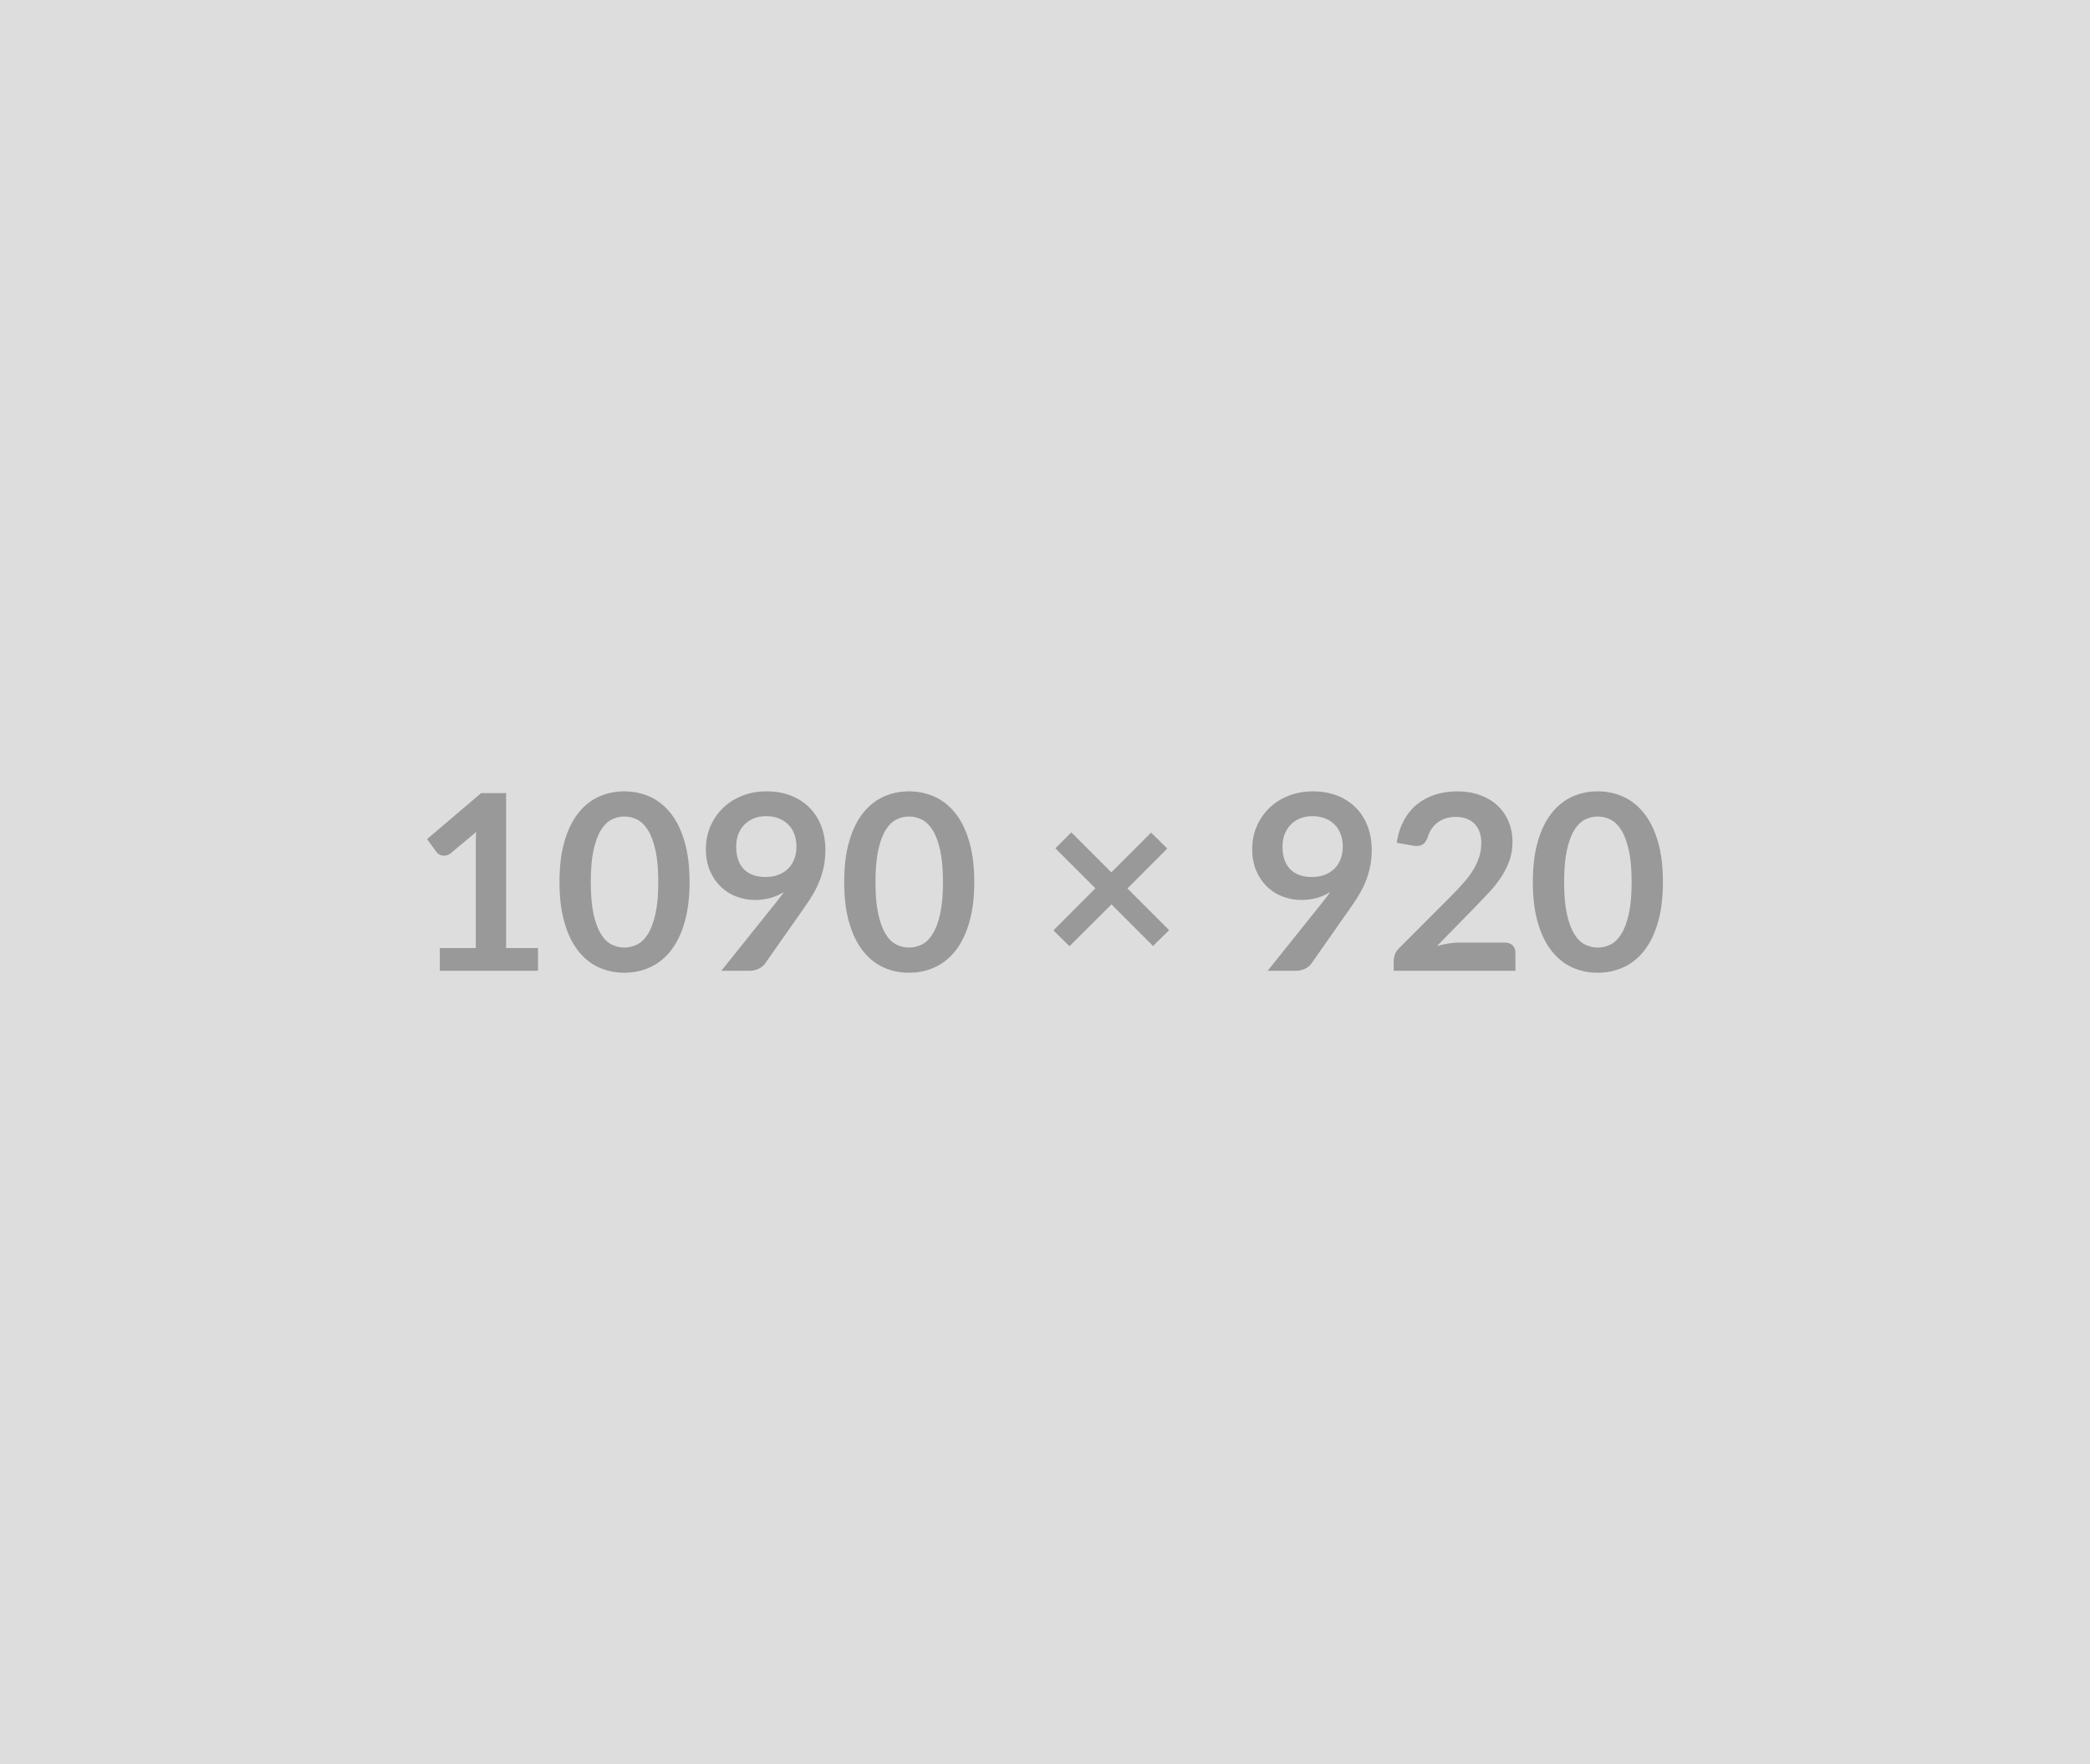 <svg xmlns="http://www.w3.org/2000/svg" width="1090" height="920" viewBox="0 0 1090 920"><rect width="100%" height="100%" fill="#DDDDDD"/><path fill="#999999" d="M263.95 494.435h16.64v11.84h-51.2v-11.84h18.75v-53.95q0-3.2.19-6.59l-13.31 11.13q-1.15.9-2.27 1.12-1.12.23-2.12.03-.99-.19-1.76-.67-.76-.48-1.15-1.05l-4.99-6.85 28.22-24h13zm95.68-34.43q0 12.09-2.6 21.02-2.59 8.93-7.16 14.75-4.58 5.83-10.82 8.68-6.24 2.84-13.47 2.84t-13.41-2.84q-6.18-2.85-10.72-8.68-4.54-5.82-7.1-14.75t-2.56-21.02q0-12.16 2.56-21.06 2.56-8.89 7.1-14.72 4.54-5.82 10.72-8.67t13.41-2.85 13.47 2.85 10.82 8.67q4.57 5.83 7.16 14.72 2.6 8.9 2.6 21.06m-16.32 0q0-10.05-1.48-16.64-1.47-6.59-3.93-10.5-2.47-3.9-5.67-5.47t-6.65-1.57q-3.39 0-6.56 1.57t-5.6 5.47q-2.43 3.91-3.87 10.5t-1.44 16.64 1.44 16.64 3.87 10.49q2.43 3.91 5.6 5.48 3.17 1.56 6.56 1.56 3.45 0 6.65-1.56 3.2-1.57 5.67-5.48 2.46-3.9 3.93-10.49 1.48-6.59 1.48-16.64m40.64-18.5q0 7.75 4 11.81t11.36 4.06q3.84 0 6.84-1.21 3.01-1.22 5.06-3.33t3.1-4.99q1.06-2.88 1.06-6.21 0-3.78-1.15-6.75-1.15-2.98-3.27-5.03-2.11-2.04-5.02-3.13t-6.37-1.09q-3.58 0-6.46 1.18-2.88 1.19-4.93 3.3t-3.14 5.02q-1.08 2.92-1.08 6.37m-7.75 64.77 28.74-35.9q1.09-1.35 2.05-2.63t1.85-2.56q-3.2 2.05-7.04 3.11-3.84 1.05-8.06 1.05-4.8 0-9.41-1.66-4.61-1.67-8.19-5.03-3.59-3.36-5.79-8.32-2.21-4.96-2.21-11.61 0-6.21 2.3-11.65 2.31-5.44 6.47-9.54 4.16-4.09 9.98-6.46t12.86-2.37q7.11 0 12.77 2.24 5.67 2.24 9.67 6.27 4 4.04 6.14 9.67t2.14 12.35q0 4.29-.73 8.13-.74 3.84-2.08 7.39-1.35 3.55-3.27 6.94-1.92 3.4-4.28 6.72l-21.19 30.21q-1.09 1.54-3.26 2.59-2.18 1.06-4.93 1.06zm131.91-46.27q0 12.09-2.6 21.02-2.59 8.93-7.16 14.75-4.58 5.83-10.82 8.68-6.24 2.84-13.47 2.84t-13.41-2.84q-6.18-2.85-10.72-8.68-4.54-5.82-7.1-14.75t-2.56-21.02q0-12.16 2.56-21.06 2.56-8.89 7.1-14.72 4.54-5.82 10.72-8.67t13.41-2.85 13.47 2.85 10.82 8.67q4.57 5.83 7.16 14.72 2.6 8.9 2.6 21.06m-16.32 0q0-10.05-1.48-16.64-1.47-6.59-3.93-10.5-2.47-3.9-5.67-5.47t-6.65-1.57q-3.39 0-6.56 1.57t-5.6 5.47q-2.43 3.91-3.87 10.5t-1.44 16.64 1.44 16.64 3.87 10.49q2.43 3.91 5.6 5.48 3.17 1.56 6.56 1.56 3.45 0 6.65-1.56 3.2-1.57 5.67-5.48 2.46-3.9 3.93-10.49 1.48-6.59 1.48-16.64m117.95 25.09-8.39 8.25-21.69-21.69-21.89 21.82-8.38-8.26 21.88-21.95-20.86-20.86 8.32-8.32 20.86 20.86 20.74-20.73 8.45 8.32-20.8 20.8zm59.13-43.59q0 7.75 4 11.81t11.36 4.06q3.84 0 6.85-1.21 3.01-1.22 5.06-3.33t3.1-4.99q1.06-2.88 1.06-6.21 0-3.78-1.15-6.75-1.16-2.98-3.27-5.03-2.11-2.04-5.02-3.13t-6.37-1.09q-3.58 0-6.46 1.18-2.88 1.19-4.93 3.3t-3.14 5.02q-1.09 2.92-1.09 6.37m-7.74 64.77 28.74-35.9q1.08-1.35 2.04-2.63t1.86-2.56q-3.2 2.05-7.04 3.11-3.84 1.05-8.06 1.05-4.8 0-9.41-1.66-4.61-1.67-8.19-5.03-3.59-3.36-5.8-8.32-2.2-4.96-2.2-11.61 0-6.21 2.3-11.65t6.46-9.54q4.16-4.09 9.99-6.46 5.82-2.37 12.86-2.37 7.11 0 12.77 2.24t9.66 6.27q4 4.04 6.15 9.67 2.14 5.63 2.14 12.35 0 4.29-.73 8.13-.74 3.84-2.08 7.39-1.35 3.55-3.27 6.94-1.92 3.4-4.29 6.72l-21.18 30.21q-1.09 1.54-3.26 2.59-2.18 1.06-4.93 1.06zm99.9-14.72h23.75q2.56 0 4.06 1.44 1.51 1.44 1.51 3.81v9.47h-63.49v-5.25q0-1.6.67-3.36t2.14-3.17l28.1-28.16q3.52-3.58 6.3-6.84 2.79-3.27 4.64-6.47 1.86-3.2 2.85-6.49.99-3.3.99-6.95 0-3.33-.96-5.85-.96-2.53-2.72-4.26t-4.22-2.59q-2.46-.87-5.54-.87-2.81 0-5.21.8t-4.26 2.24q-1.85 1.44-3.13 3.36t-1.92 4.23q-1.09 2.94-2.82 3.9t-4.99.45l-8.32-1.47q.96-6.66 3.71-11.68 2.75-5.03 6.88-8.39t9.47-5.05q5.35-1.7 11.49-1.7 6.4 0 11.71 1.89t9.09 5.34q3.78 3.46 5.89 8.32 2.11 4.87 2.11 10.82 0 5.12-1.5 9.47-1.51 4.35-4.04 8.32-2.52 3.97-5.92 7.68-3.39 3.71-7.1 7.55l-20.86 21.32q3-.9 5.98-1.38t5.66-.48m106.24-31.55q0 12.09-2.59 21.02t-7.17 14.75q-4.57 5.83-10.81 8.68-6.24 2.84-13.47 2.84-7.24 0-13.41-2.84-6.18-2.85-10.72-8.68-4.55-5.82-7.11-14.75t-2.56-21.02q0-12.16 2.56-21.06 2.56-8.89 7.11-14.72 4.54-5.82 10.72-8.67 6.17-2.85 13.41-2.85 7.23 0 13.47 2.85t10.81 8.67q4.58 5.83 7.17 14.72 2.59 8.9 2.59 21.06m-16.32 0q0-10.05-1.47-16.64t-3.93-10.5q-2.47-3.9-5.67-5.47t-6.65-1.57q-3.4 0-6.56 1.57-3.17 1.57-5.6 5.47-2.44 3.91-3.88 10.5t-1.44 16.64 1.44 16.64 3.88 10.49q2.43 3.91 5.6 5.48 3.16 1.56 6.56 1.56 3.45 0 6.65-1.56 3.2-1.57 5.67-5.48 2.46-3.9 3.93-10.49t1.47-16.64"/></svg>